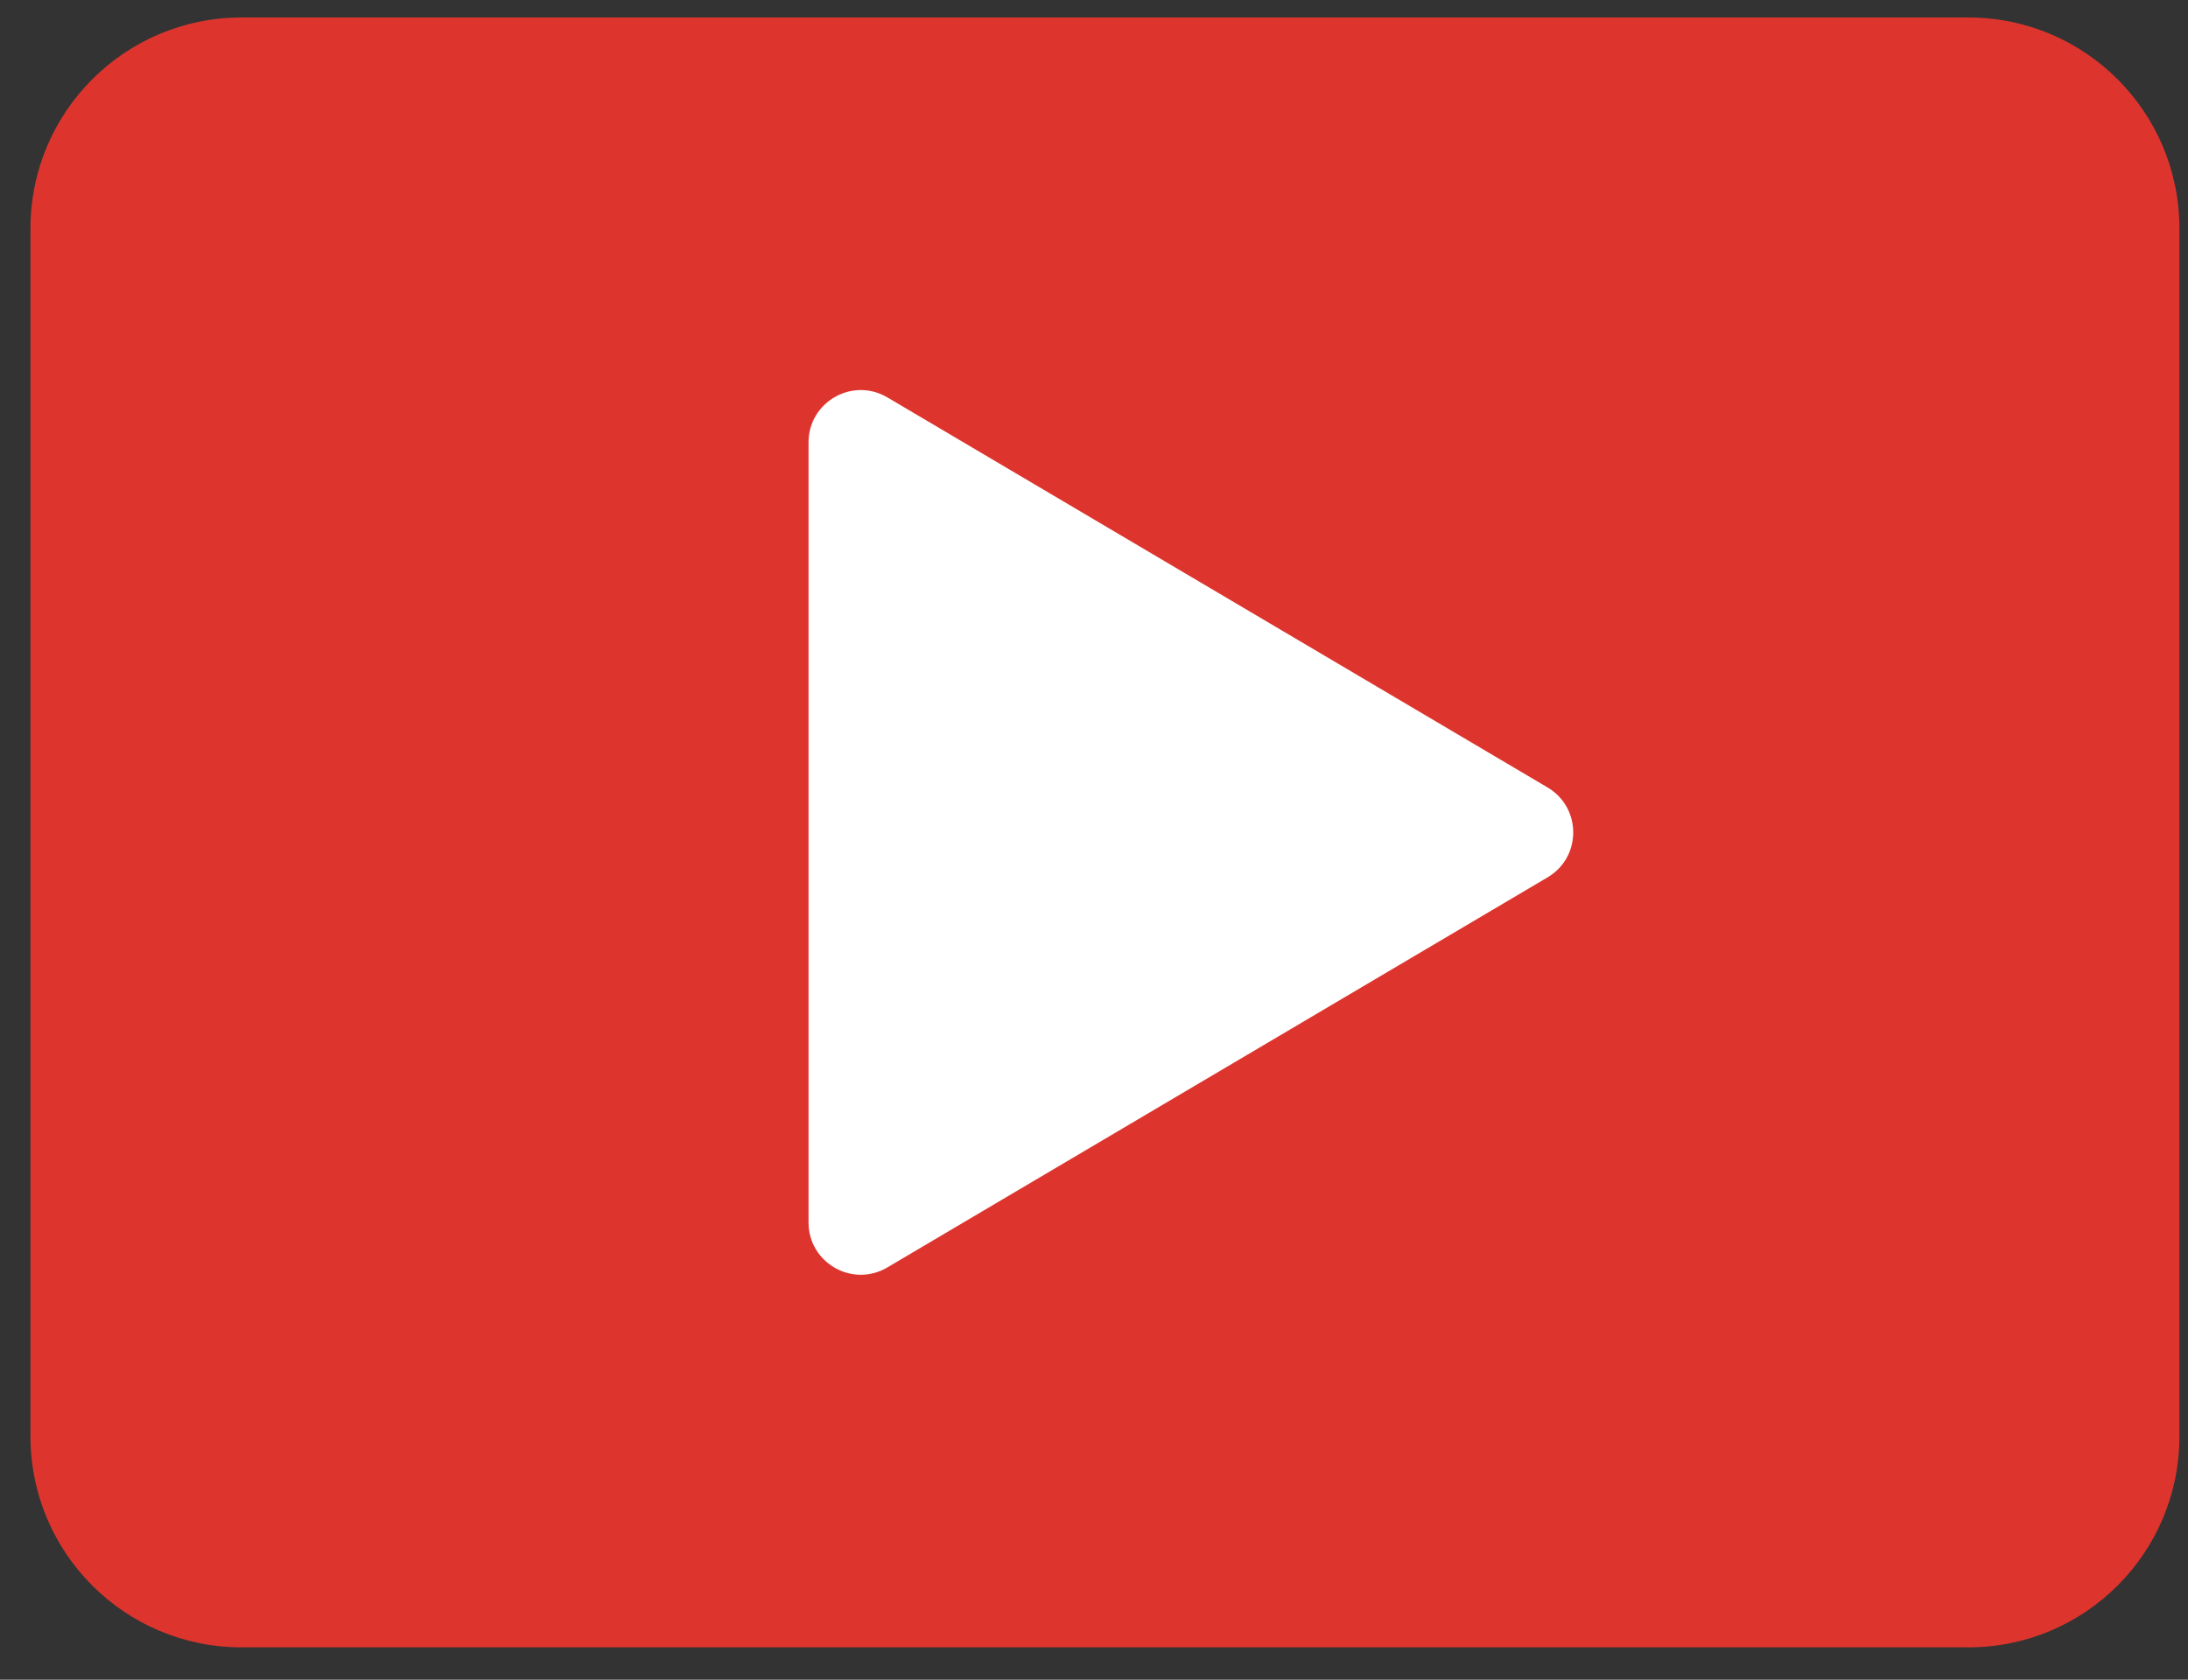 <svg xmlns="http://www.w3.org/2000/svg" width="56" height="43" viewBox="0 0 56 43" fill="none"><rect x="0" y="0" width="56" height="43" fill="#333333" stroke="none"/><path d="M50.38 42.172H6.18C3.198 42.172 0.78 39.754 0.78 36.772V5.848C0.78 2.866 3.198 0.448 6.18 0.448H50.38C53.362 0.448 55.78 2.866 55.78 5.848V36.772C55.78 39.754 53.362 42.172 50.38 42.172Z" fill="#DD352E"></path><path d="M20.694 31.295V11.325C20.694 10.29 21.819 9.647 22.711 10.173L39.609 20.159C40.484 20.677 40.484 21.943 39.609 22.46L22.711 32.446C21.819 32.973 20.694 32.33 20.694 31.295Z" fill="white"></path></svg>